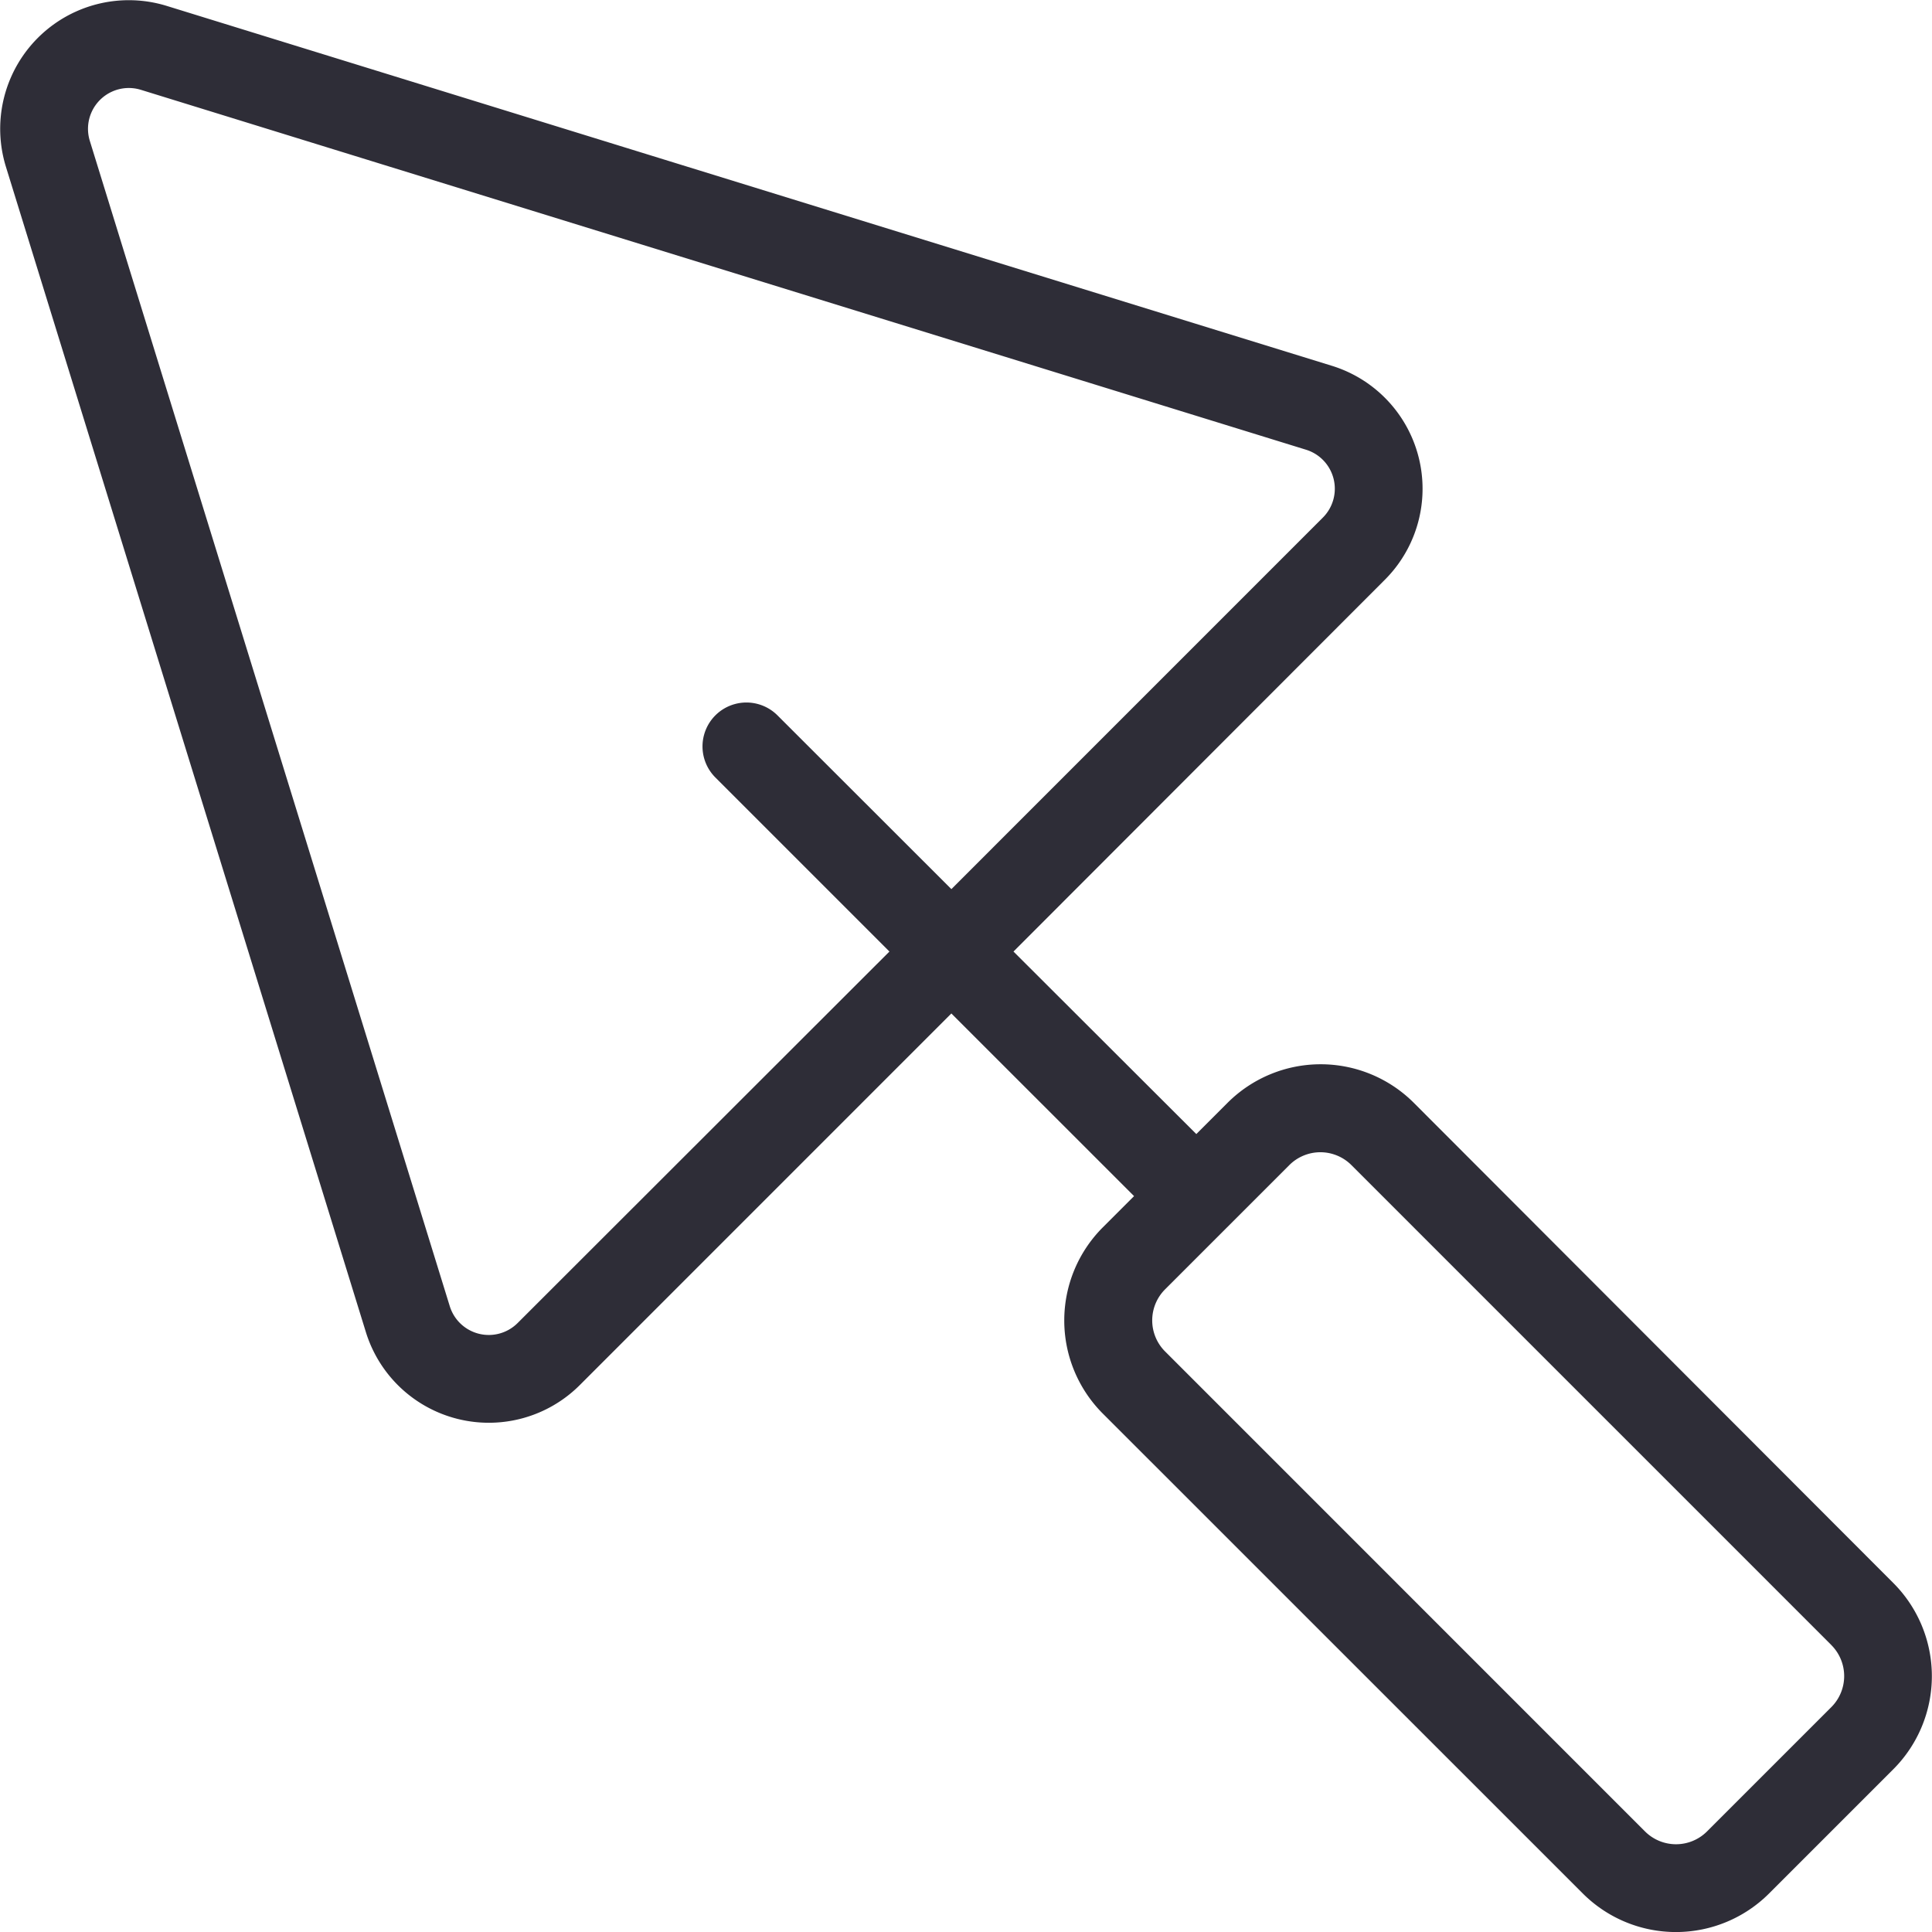 <svg xmlns="http://www.w3.org/2000/svg" width="37.144" height="37.144" viewBox="0 0 37.144 37.144">
  <path id="data_image_svg" d="M18.291,19.49l-7.144,7.145a2.474,2.474,0,0,1-4.113-1.019L.114,3.213A2.473,2.473,0,0,1,3.207.12l22.4,6.919a2.474,2.474,0,0,1,1.019,4.112L19.485,18.3,23,21.809l.6-.6a2.533,2.533,0,0,1,3.582,0L36.4,30.44a2.533,2.533,0,0,1,0,3.581l-2.388,2.388a2.533,2.533,0,0,1-3.582,0l-9.227-9.225a2.533,2.533,0,0,1,0-3.582l.6-.6-3.513-3.512ZM2.709,1.733l22.4,6.919a.785.785,0,0,1,.324,1.305L18.291,17.1,14.948,13.76a.844.844,0,1,0-1.195,1.193L17.1,18.3,9.952,25.442a.785.785,0,0,1-1.305-.324L1.727,2.715a.785.785,0,0,1,.982-.982Zm32.5,29.9-9.227-9.227a.844.844,0,0,0-1.194,0L22.4,24.794a.844.844,0,0,0,0,1.195l9.225,9.226a.844.844,0,0,0,1.195,0l2.388-2.388a.844.844,0,0,0,0-1.194Z" transform="translate(0 -0.006)" fill="#2e2d37" fill-rule="evenodd"/>
</svg>
